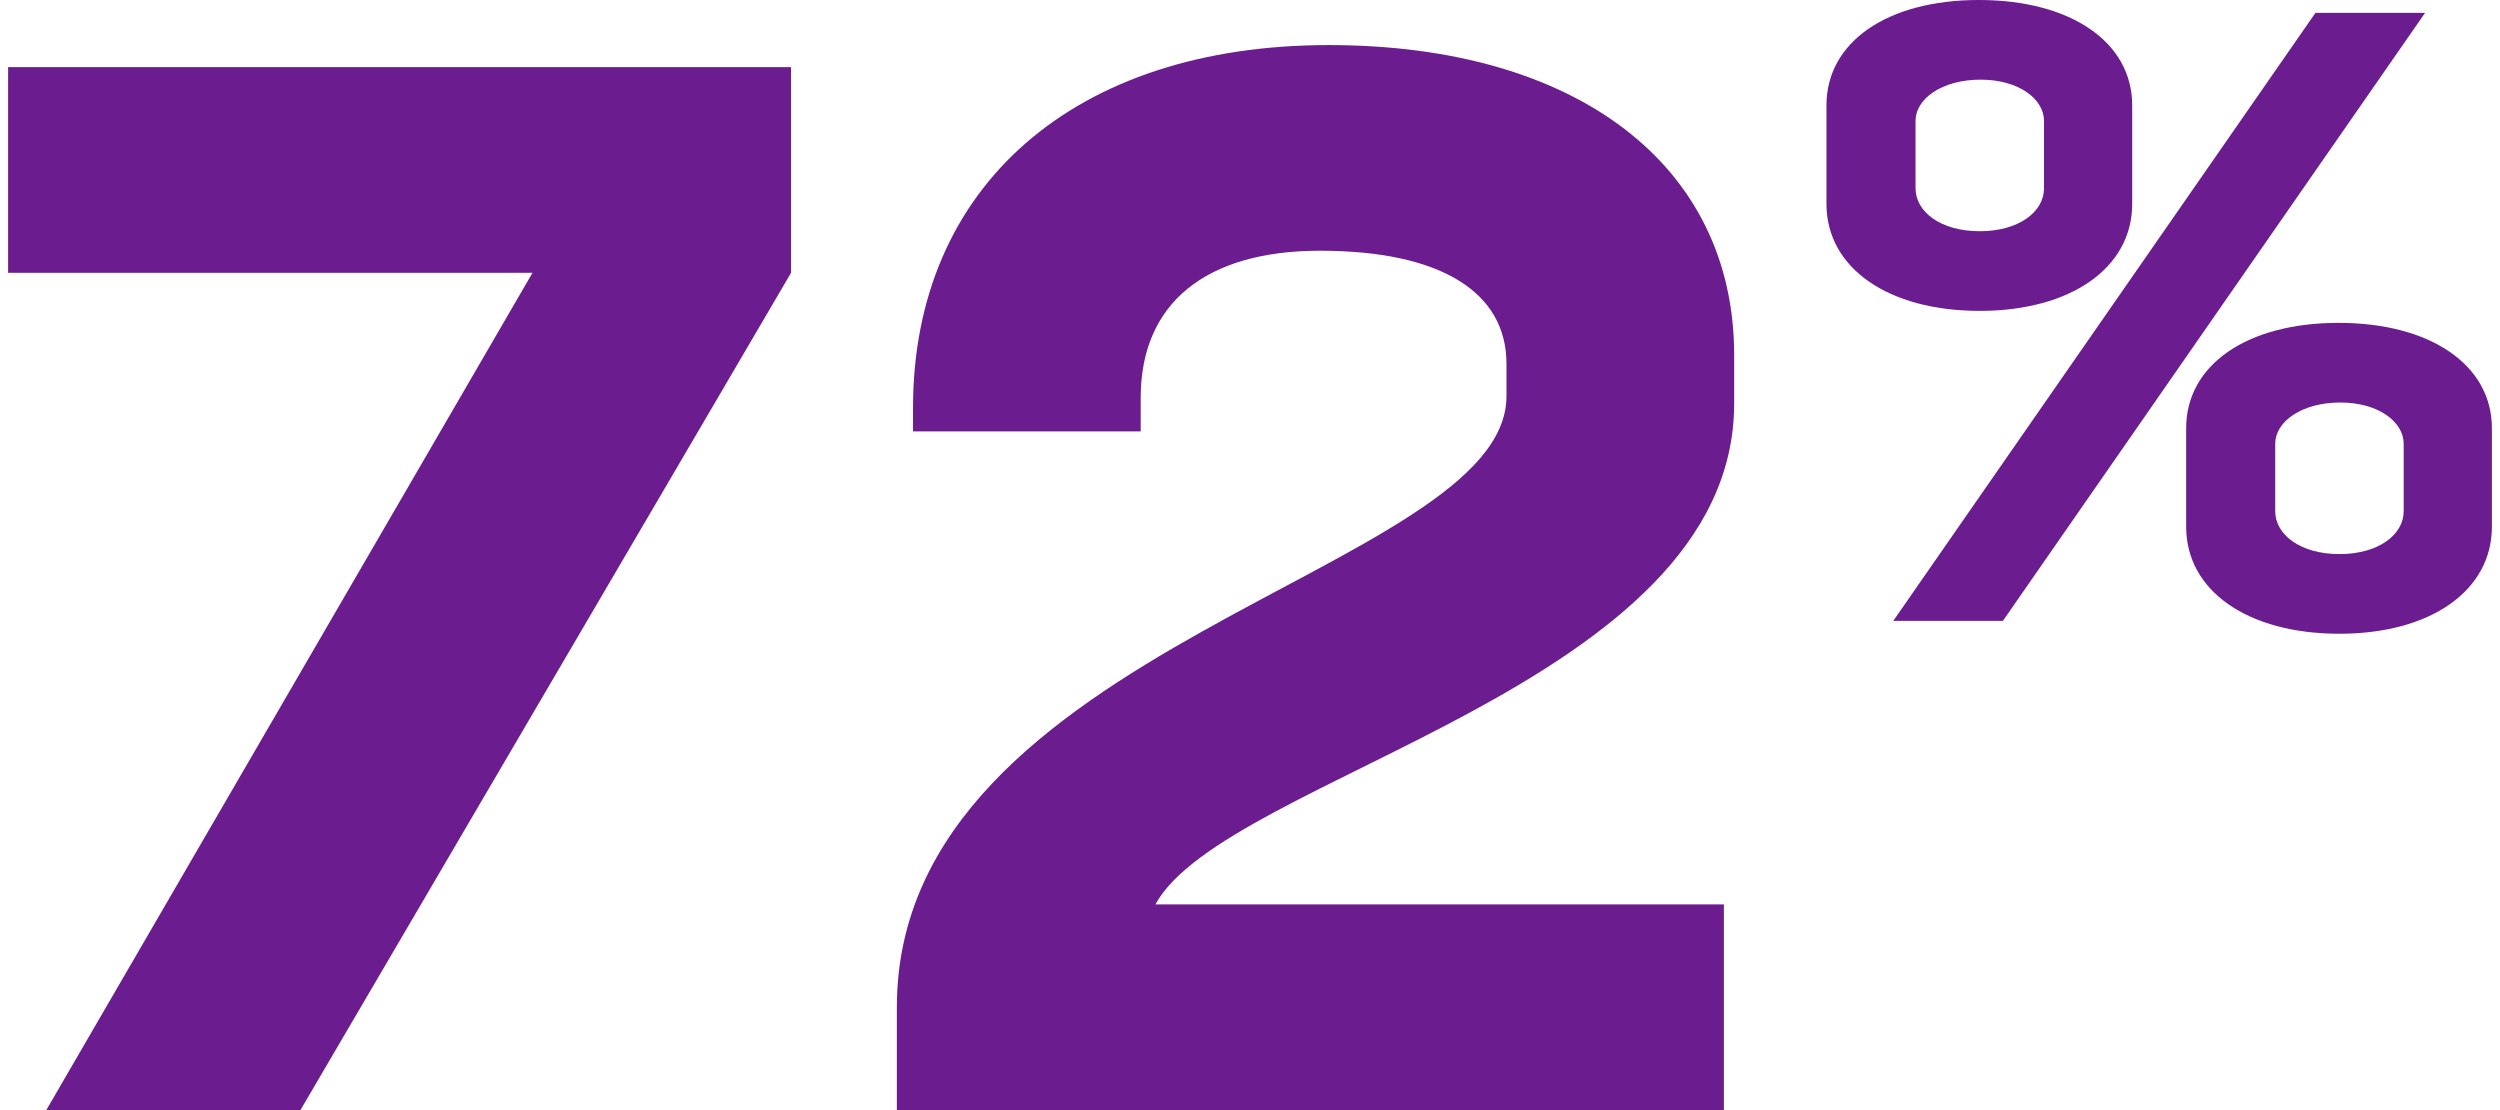 <?xml version="1.0" encoding="utf-8"?><!-- Generator: Adobe Illustrator 28.2.0, SVG Export Plug-In . SVG Version: 6.00 Build 0)  --><svg xmlns="http://www.w3.org/2000/svg" xmlns:xlink="http://www.w3.org/1999/xlink" version="1.1" id="Layer_16660d4c059c3b" x="0px" y="0px" viewBox="0 0 268.4 119.956" style="enable-background:new 0 0 268.4 119.956;" xml:space="preserve" aria-hidden="true" width="268px" height="119px"><defs><linearGradient class="cerosgradient" data-cerosgradient="true" id="CerosGradient_id3fc0797a2" gradientUnits="userSpaceOnUse" x1="50%" y1="100%" x2="50%" y2="0%"><stop offset="0%" stop-color="#d1d1d1"/><stop offset="100%" stop-color="#d1d1d1"/></linearGradient><linearGradient/></defs>
<path style="fill:#6B1C8F;" d="M84.607,7.252v22.224l-53.018,90.48H4.127l52.542-90.48H0V7.252H84.607z"/>
<path style="fill:#6B1C8F;" d="M123.977,97.733h61.432v22.223H96.039v-11.112c0-39.208,65.876-46.986,65.876-66.035v-3.492  c0-7.778-7.144-12.223-20.16-12.223c-12.382,0-19.366,5.715-19.366,15.874v3.651H97.785v-2.54c0-23.969,17.461-39.208,44.922-39.208  c26.827,0,43.812,13.017,43.812,33.494v5.238C186.519,74.24,131.596,83.764,123.977,97.733z"/>
<path style="fill:#6B1C8F;" d="M196.493,22.025V11.383C196.493,4.535,203.064,0,212.966,0c9.902,0,16.565,4.535,16.565,11.383  v10.643c0,6.941-6.664,11.568-16.473,11.568C203.156,33.594,196.493,28.966,196.493,22.025z M249.336,1.388h11.846l-45.625,65.707  h-11.846L249.336,1.388z M220,20.36v-7.311c0-2.314-2.684-4.442-6.848-4.442c-4.257,0-7.034,2.128-7.034,4.442v7.311  c0,2.499,2.684,4.627,6.941,4.627C217.316,24.987,220,22.858,220,20.36z M235.362,56.915V46.272c0-6.848,6.571-11.383,16.473-11.383  S268.4,39.424,268.4,46.272v10.643c0,6.94-6.663,11.568-16.473,11.568C242.025,68.483,235.362,63.855,235.362,56.915z   M258.868,55.249v-7.311c0-2.313-2.684-4.442-6.848-4.442c-4.257,0-7.034,2.128-7.034,4.442v7.311c0,2.499,2.684,4.627,6.941,4.627  C256.185,59.876,258.868,57.748,258.868,55.249z"/>
</svg>